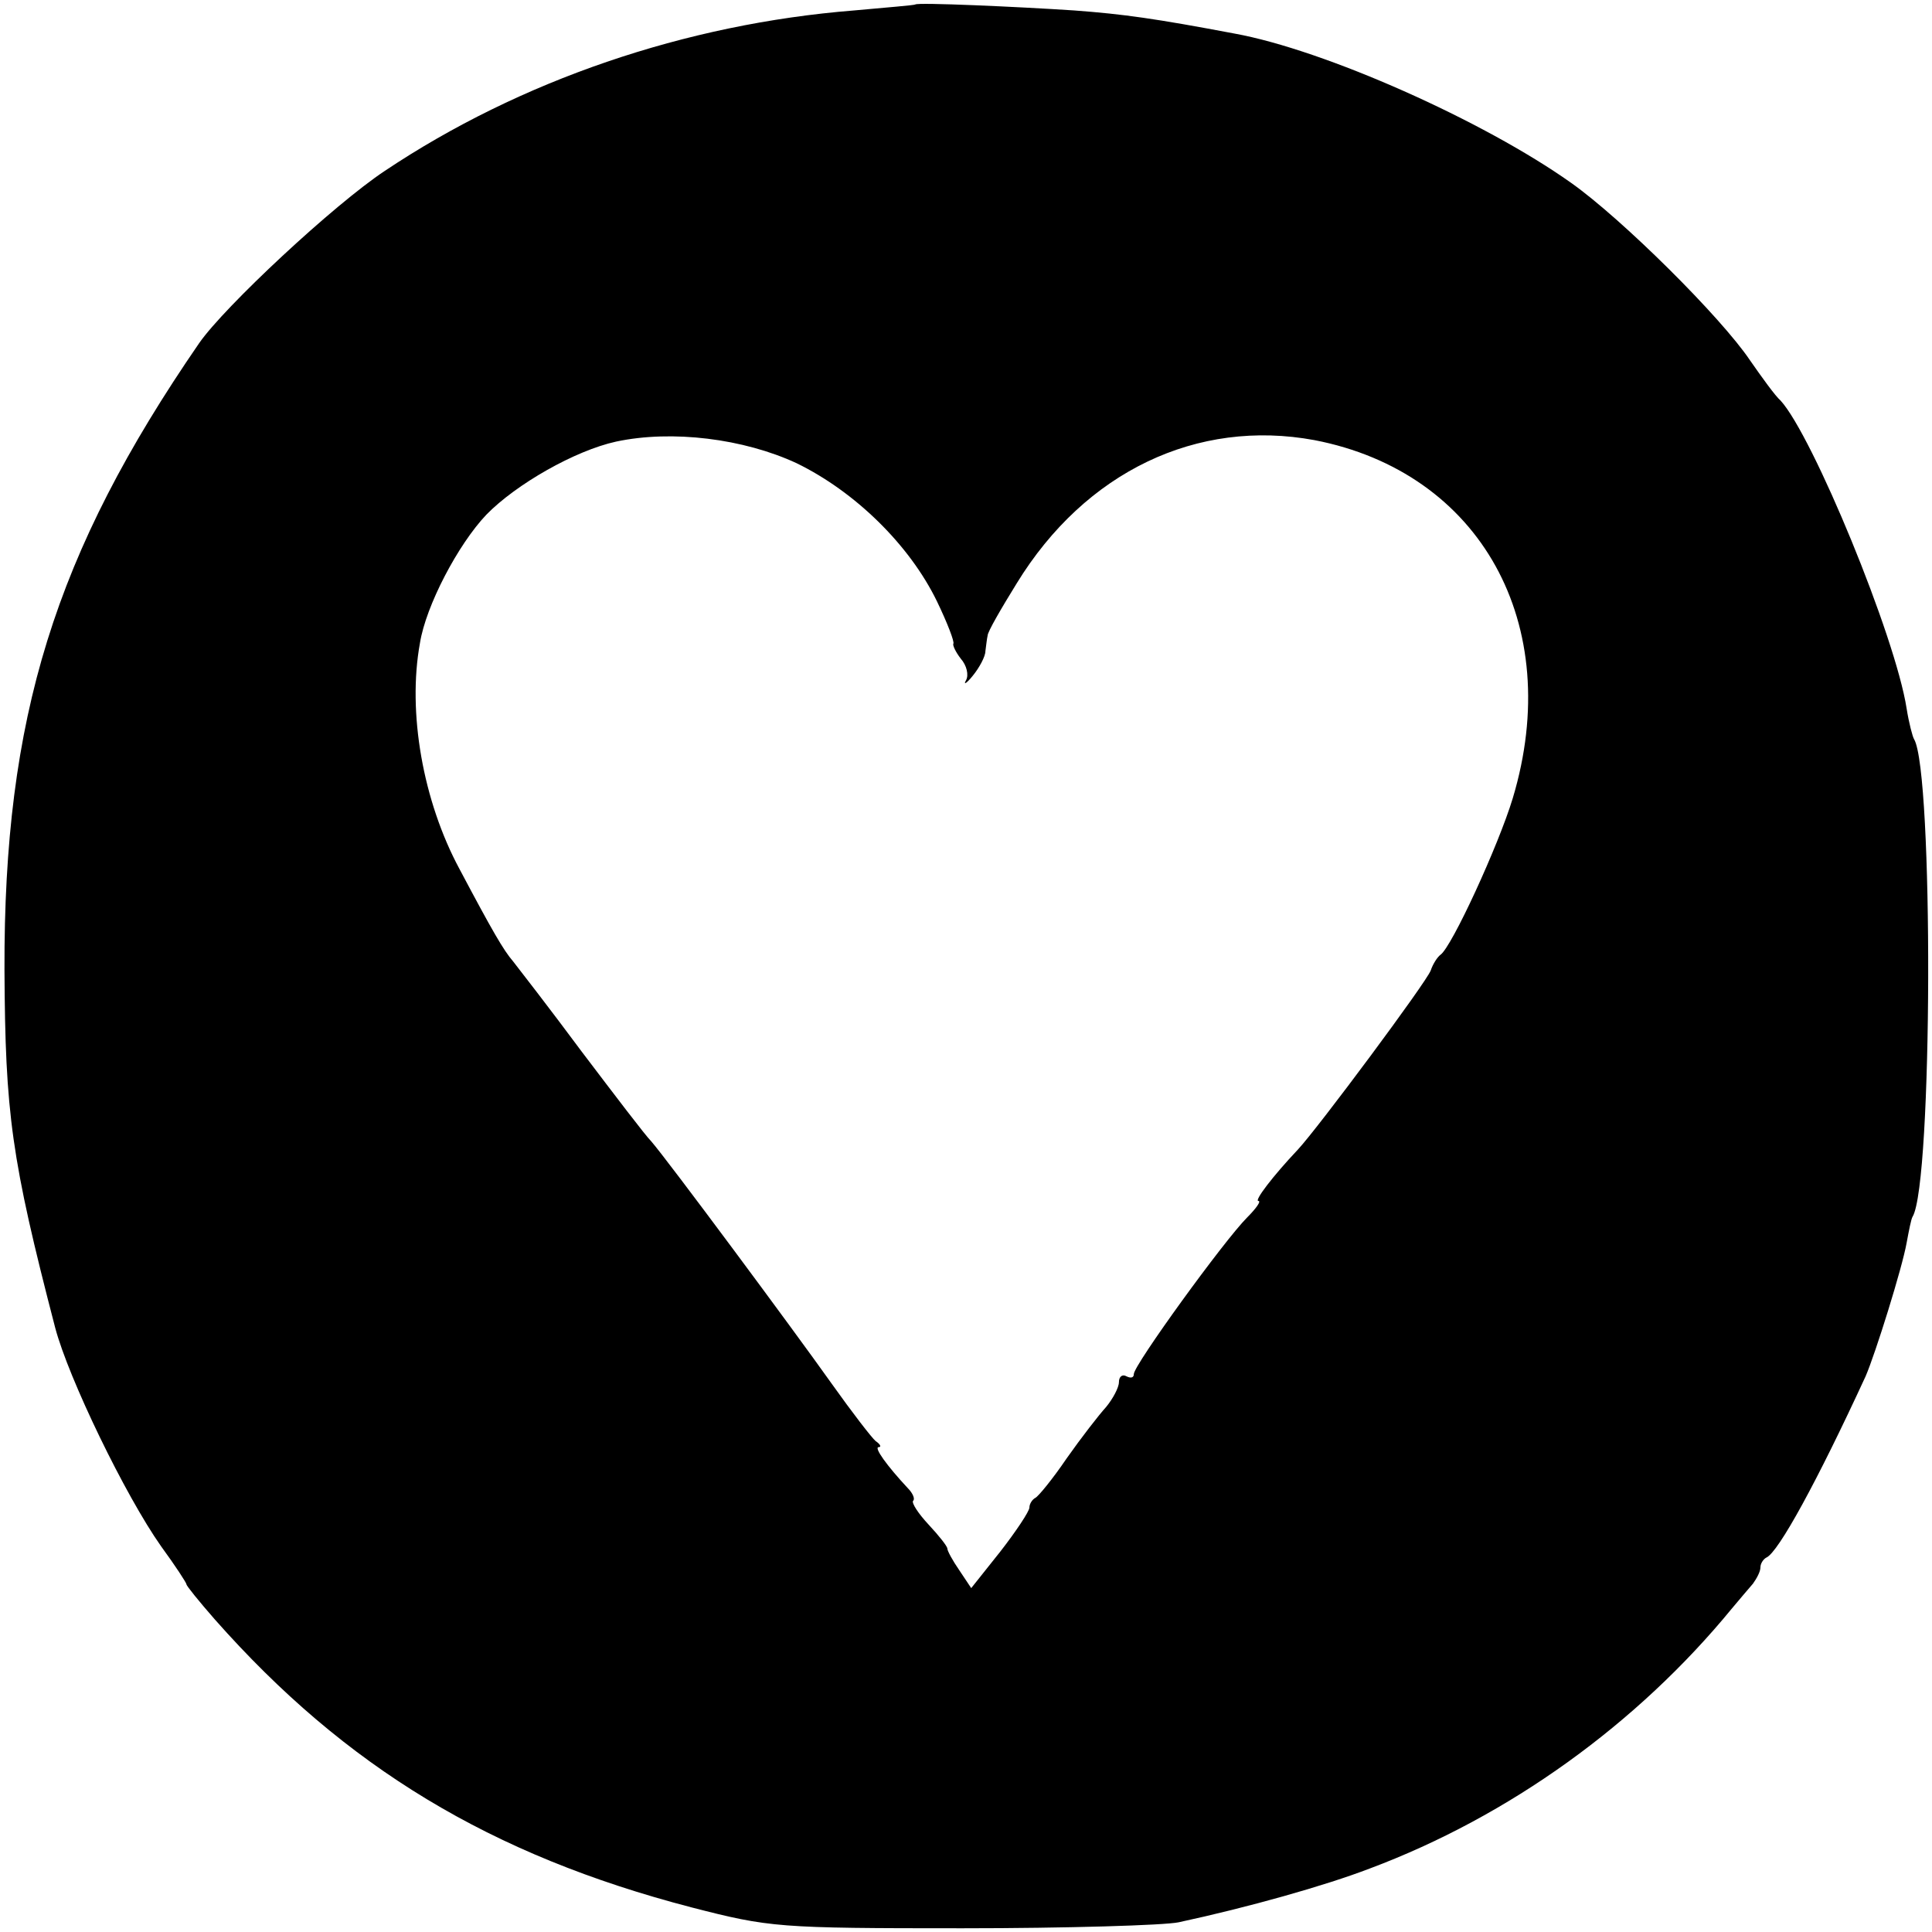 <svg version="1" xmlns="http://www.w3.org/2000/svg" width="345.333" height="345.333" viewBox="0 0 259 259"><path d="M122.7.6c-.1.1-3.8.4-8.2.8-22.6 1.8-44.8 9.4-62.9 21.5-6.8 4.5-21.5 18.2-24.9 23.1C7.3 74.2.5 96.2.6 130c.1 19.3.9 25.3 6.8 48 1.8 6.8 9.4 22.5 14.2 29.3 1.9 2.6 3.4 4.9 3.4 5.1 0 .2 1.7 2.3 3.8 4.7 17.5 19.8 37 31.6 63.9 38.6 10.5 2.7 11.6 2.8 36.3 2.8 14 0 27.1-.4 29-.8 9.3-2 19.6-4.9 25.6-7.2 18.7-7 35.9-19.4 48.6-34.9 1-1.2 2.2-2.6 2.8-3.3.5-.7 1-1.6 1-2.2 0-.5.4-1.1.8-1.3 1.6-.7 6.8-10.2 13.3-24.3 1.3-3 4.9-14.5 5.5-17.9.3-1.6.6-3.2.8-3.5 2.7-4.5 2.8-59.6.2-64-.2-.3-.7-2.2-1-4.1-1.5-9.7-12.6-36.6-16.9-41.3-.7-.6-2.5-3.1-4.1-5.4-3.9-5.8-17.2-19-24-23.8-11.7-8.3-33-17.8-45.1-20-10.6-2-14.8-2.6-21.5-3.1-7.6-.5-21-1.1-21.3-.8zm-15.9 61.5c7.8 3.8 15.1 10.9 18.8 18.5 1.4 2.9 2.4 5.5 2.2 5.7-.1.2.3 1.1 1 2 .8.9 1.1 2.2.7 2.9-.4.7.1.4.9-.6.9-1.1 1.7-2.6 1.7-3.3.1-.7.2-1.7.3-2.1 0-.5 1.8-3.6 3.9-7 9.2-15 24.2-22.1 39.9-19.2 22.3 4.3 33.6 24.7 26.6 48-1.9 6.3-8.2 20-9.7 21-.4.3-1 1.2-1.3 2.1-.6 1.6-15.1 21.1-17.8 24-3.4 3.6-5.9 6.9-5.3 6.9.4 0-.3 1-1.5 2.2-3.1 3.1-15.2 19.8-15.2 21 0 .5-.4.6-1 .3-.5-.3-1 0-1 .8 0 .7-.8 2.2-1.7 3.3-1 1.1-3.4 4.2-5.3 6.9-1.9 2.8-3.8 5.1-4.2 5.3-.4.2-.8.8-.8 1.3s-1.8 3.2-3.9 5.9l-3.9 4.9-1.6-2.4c-.9-1.3-1.6-2.6-1.6-2.9 0-.3-1.1-1.7-2.5-3.2-1.4-1.5-2.3-2.9-2.1-3.2.3-.2 0-1-.7-1.7-2.8-3-4.6-5.5-3.9-5.5.4 0 .2-.4-.4-.8-.5-.4-3.2-3.9-5.9-7.7-5.4-7.6-22.1-30.1-24.2-32.5-.8-.8-4.9-6.2-9.3-12-4.3-5.8-8.5-11.2-9.2-12.1-1.3-1.5-2.8-4.1-7.2-12.4-4.9-9.1-7-21-5.3-30.3.8-5 5.1-13.2 8.9-17.2 4-4.1 11.9-8.6 17.4-9.8 7.5-1.6 17.1-.4 24.2 2.9z"/></svg>